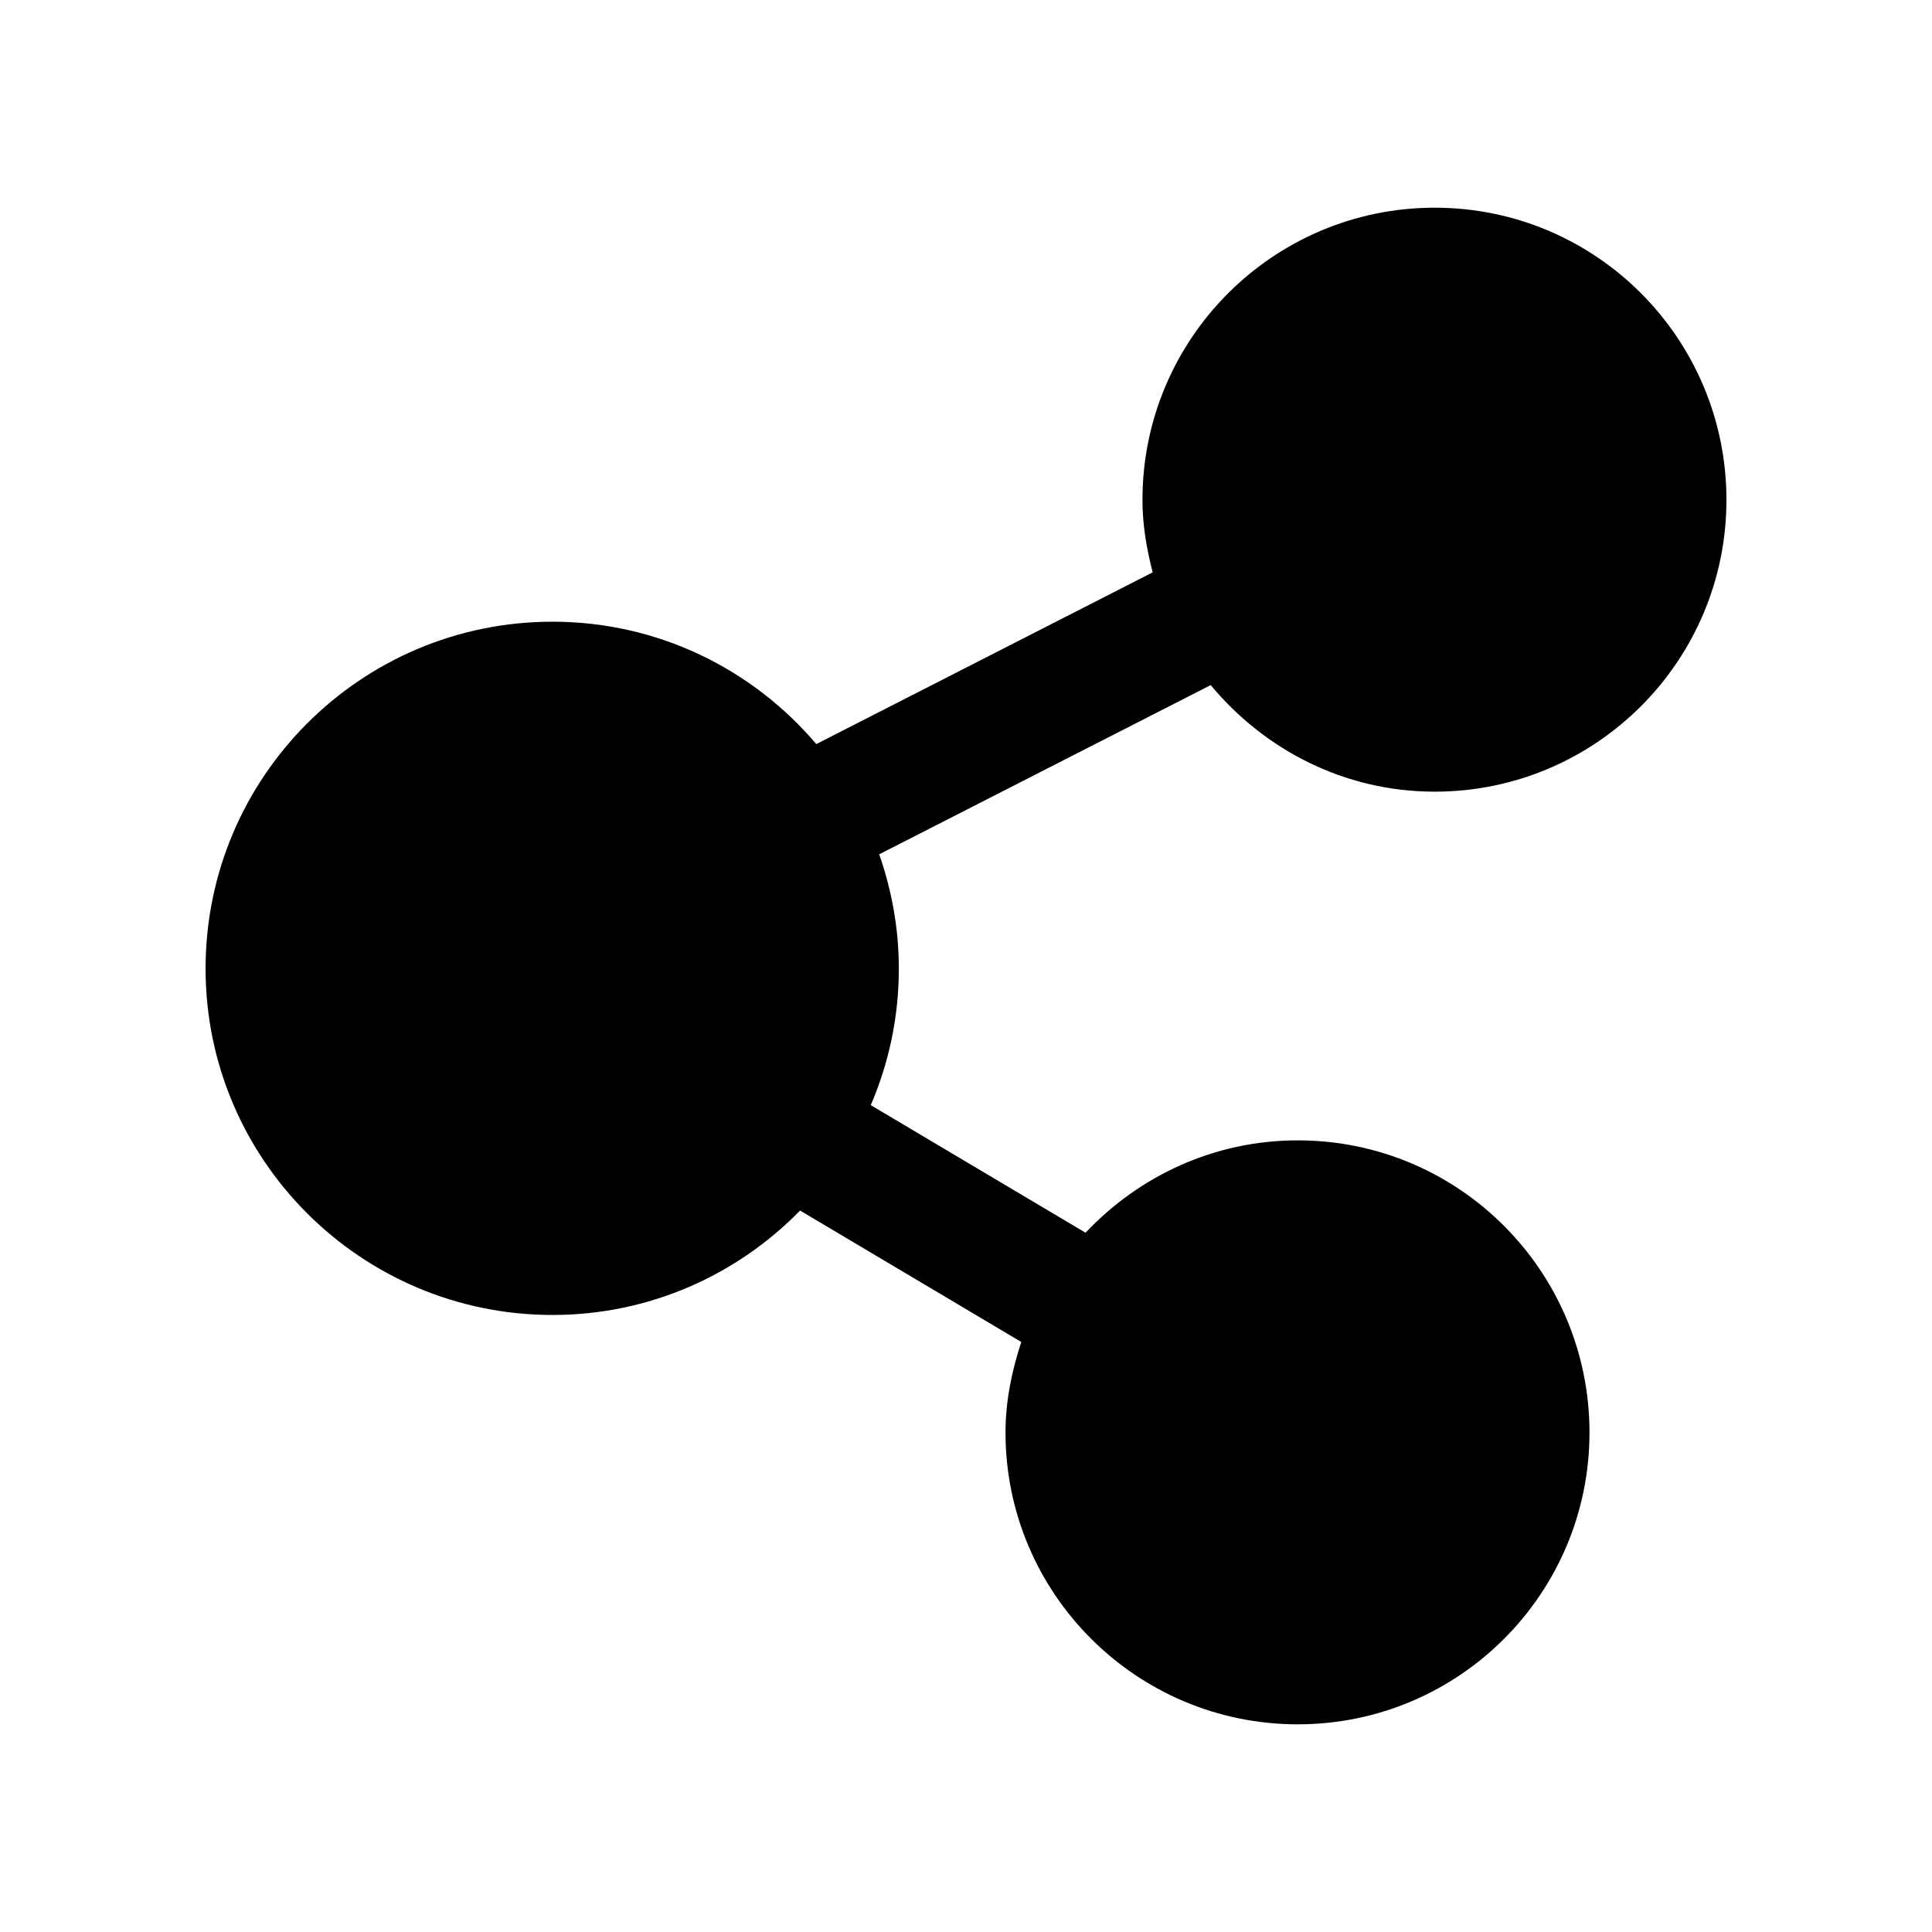 <?xml version="1.0" encoding="UTF-8"?>
<!-- Uploaded to: ICON Repo, www.iconrepo.com, Generator: ICON Repo Mixer Tools -->
<svg fill="#000000" width="800px" height="800px" version="1.1" viewBox="144 144 512 512" xmlns="http://www.w3.org/2000/svg">
 <path d="m524.21 353.8c42.754 0 77.316-34.688 77.316-77.316 0-42.754-34.562-77.441-77.316-77.441-42.754 0-77.445 34.688-77.445 77.441 0 6.664 1.113 13.023 2.707 19.199l-89.145 45.508c-16.824-19.82-41.863-32.434-69.914-32.434-50.754 0-91.934 41.18-91.934 91.938 0 50.602 41.184 91.785 91.938 91.785 25.746 0 48.957-10.625 65.613-27.672l58.625 34.832c-2.496 7.602-4.184 15.574-4.184 24.008 0 42.625 34.691 77.316 77.445 77.316 42.754 0 77.316-34.688 77.316-77.316 0-42.754-34.562-77.441-77.316-77.441-22.211 0-42.105 9.488-56.234 24.48l-56.918-33.812c4.773-11.109 7.438-23.332 7.438-36.176 0-10.629-1.891-20.797-5.203-30.297l87.852-44.844c14.203 17.098 35.379 28.242 59.359 28.242z"/>
</svg>